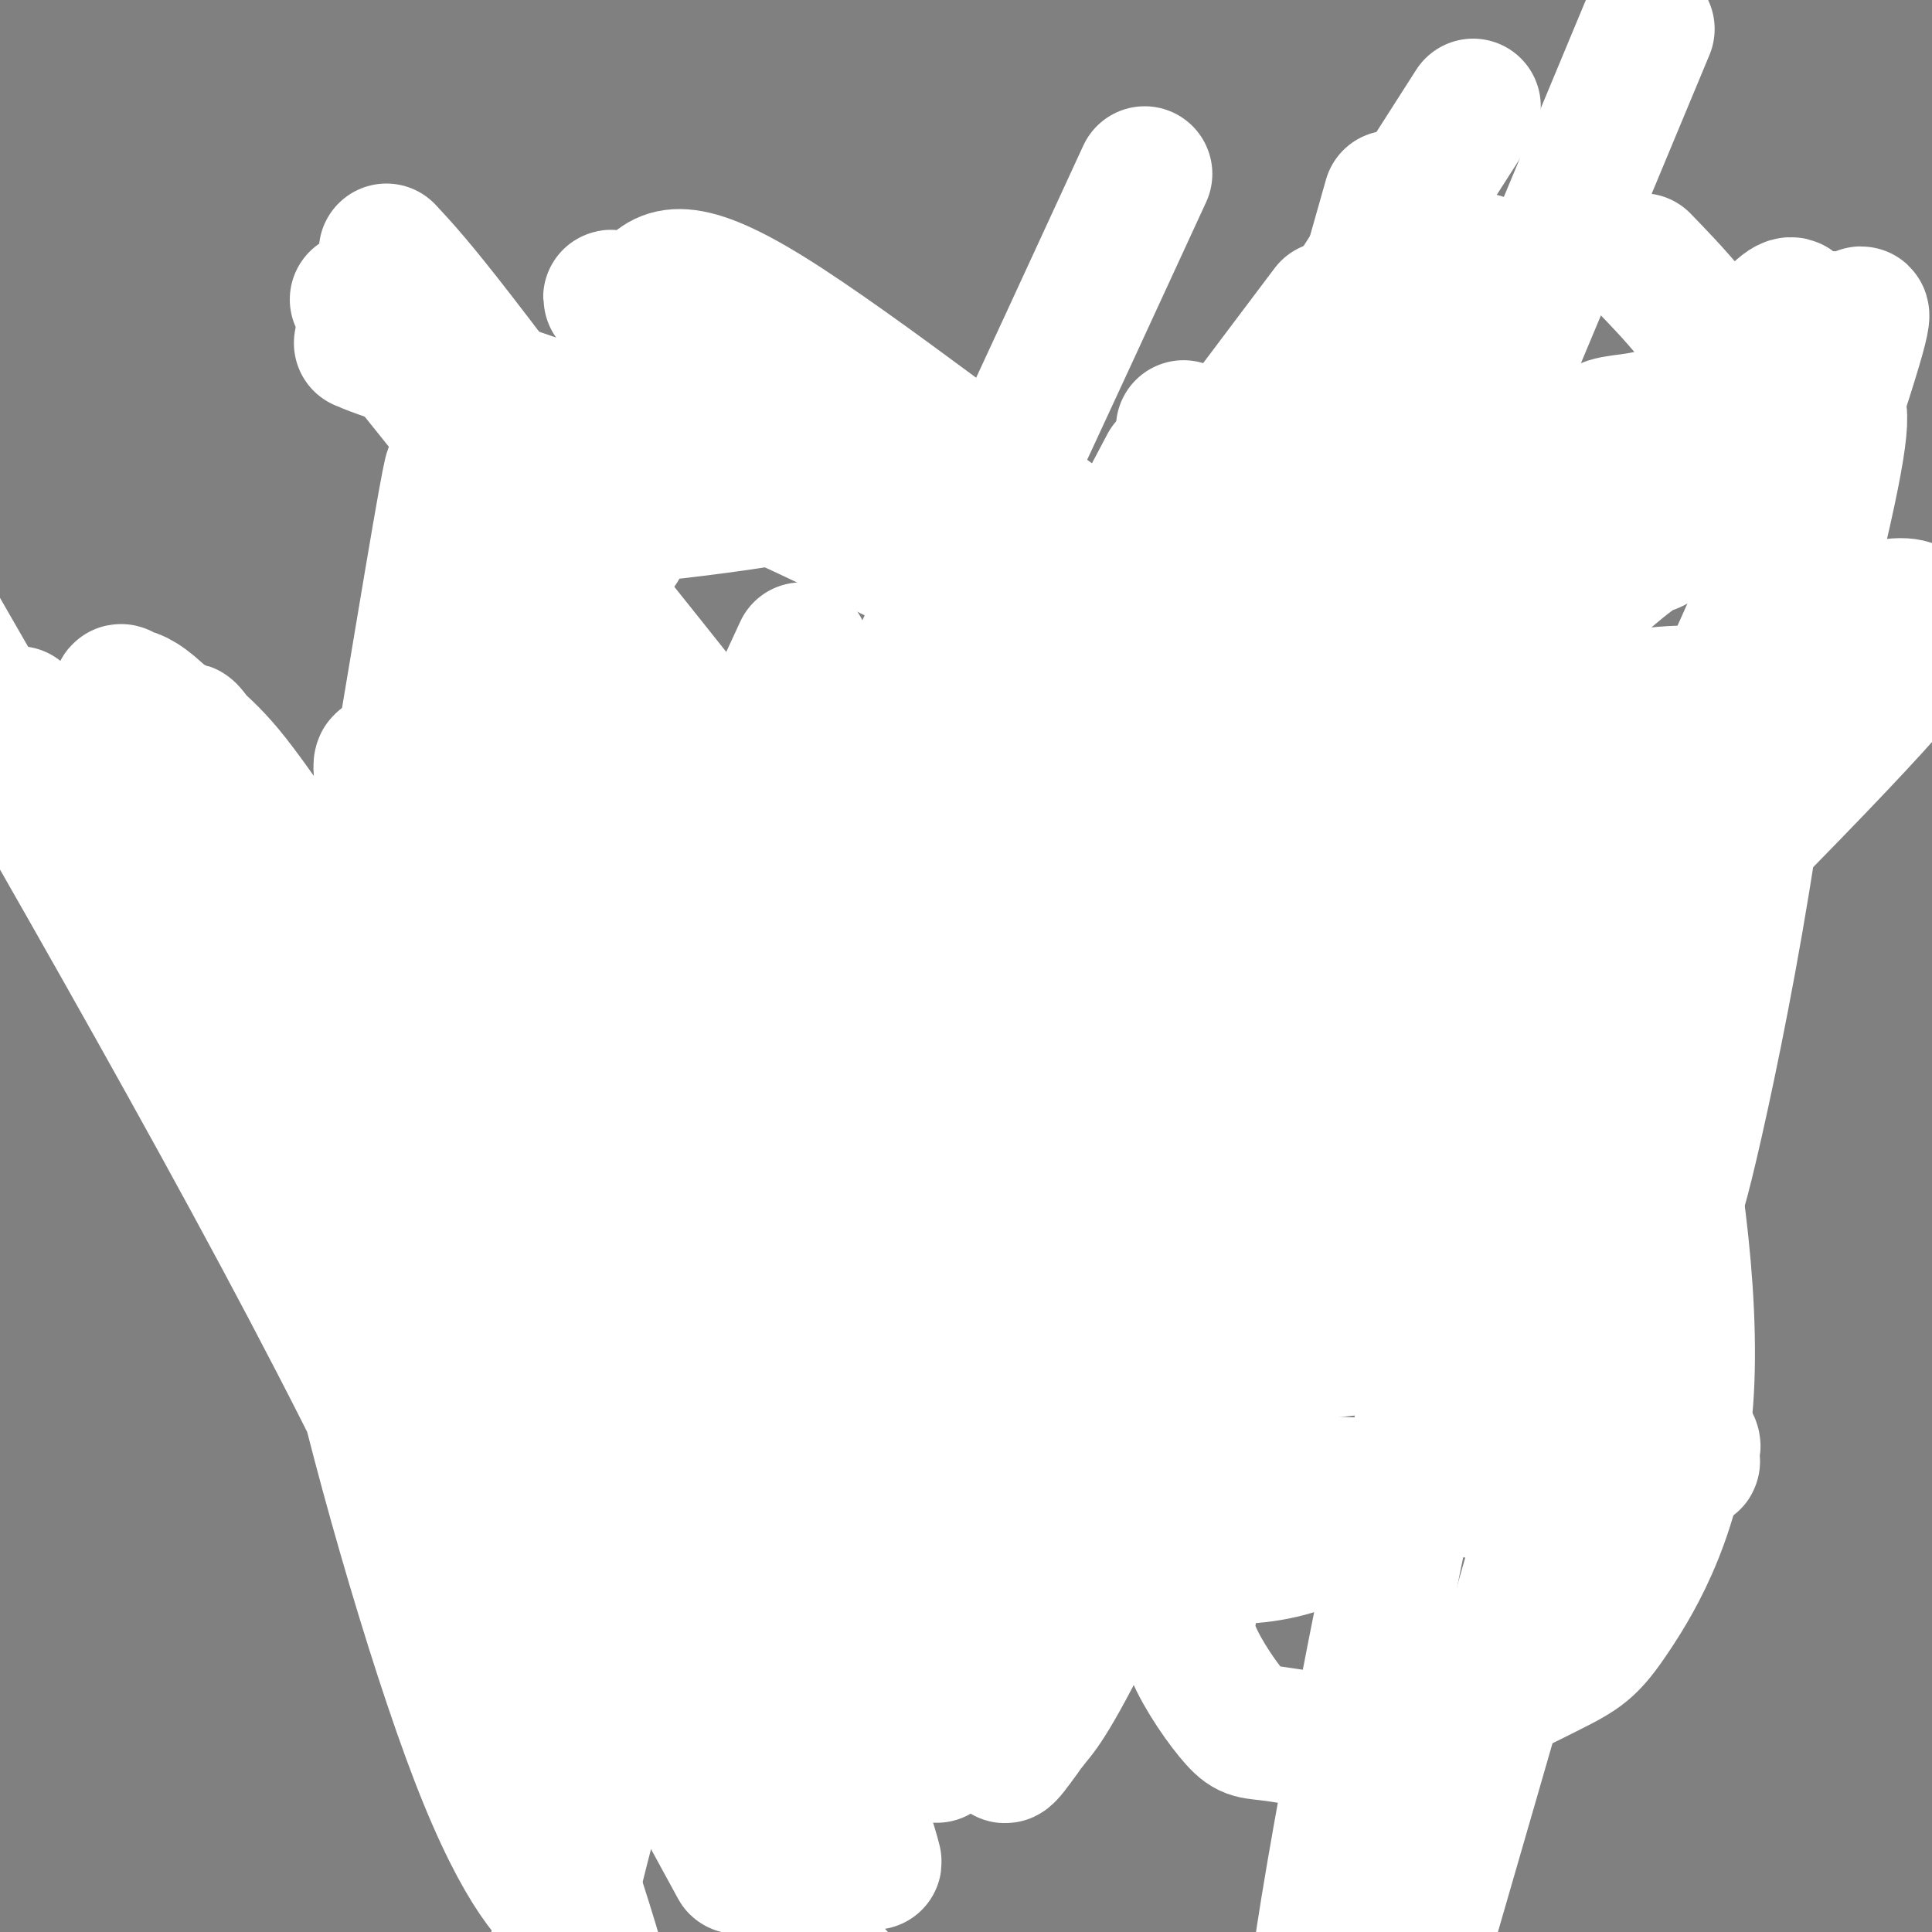 <svg viewBox='0 0 400 400' version='1.1' xmlns='http://www.w3.org/2000/svg' xmlns:xlink='http://www.w3.org/1999/xlink'><rect x="0" y="0" width="400" height="400" fill="#808080" stroke="none"/><g fill='none' stroke='#000000' stroke-width='6' stroke-linecap='round' stroke-linejoin='round'><path d='M143,173c-0.293,0.390 -0.586,0.781 0,1c0.586,0.219 2.050,0.267 3,1c0.950,0.733 1.386,2.151 2,3c0.614,0.849 1.407,1.128 2,2c0.593,0.872 0.986,2.338 2,3c1.014,0.662 2.650,0.520 3,1c0.350,0.480 -0.586,1.582 1,3c1.586,1.418 5.693,3.153 8,5c2.307,1.847 2.813,3.805 4,5c1.187,1.195 3.053,1.627 4,2c0.947,0.373 0.973,0.686 1,1'/><path d='M173,200c4.818,4.579 1.864,2.527 1,2c-0.864,-0.527 0.364,0.471 1,1c0.636,0.529 0.682,0.589 1,1c0.318,0.411 0.908,1.173 1,2c0.092,0.827 -0.315,1.718 0,3c0.315,1.282 1.352,2.956 2,4c0.648,1.044 0.905,1.460 1,2c0.095,0.540 0.026,1.205 0,2c-0.026,0.795 -0.010,1.720 0,2c0.010,0.280 0.014,-0.083 0,0c-0.014,0.083 -0.045,0.614 0,1c0.045,0.386 0.167,0.628 0,1c-0.167,0.372 -0.622,0.873 -1,1c-0.378,0.127 -0.679,-0.120 -1,0c-0.321,0.120 -0.663,0.606 -1,1c-0.337,0.394 -0.668,0.697 -1,1'/><path d='M176,224c-0.828,1.033 -0.899,0.114 -1,0c-0.101,-0.114 -0.232,0.577 -1,1c-0.768,0.423 -2.172,0.578 -3,1c-0.828,0.422 -1.078,1.112 -2,2c-0.922,0.888 -2.516,1.974 -4,3c-1.484,1.026 -2.859,1.994 -4,3c-1.141,1.006 -2.050,2.052 -3,3c-0.950,0.948 -1.942,1.797 -3,3c-1.058,1.203 -2.182,2.760 -3,4c-0.818,1.240 -1.328,2.164 -2,3c-0.672,0.836 -1.504,1.586 -2,2c-0.496,0.414 -0.655,0.492 -1,1c-0.345,0.508 -0.877,1.445 -1,2c-0.123,0.555 0.163,0.726 0,1c-0.163,0.274 -0.775,0.651 -1,1c-0.225,0.349 -0.064,0.671 0,1c0.064,0.329 0.032,0.664 0,1'/><path d='M145,256c-1.775,2.882 -1.212,2.086 -1,2c0.212,-0.086 0.072,0.536 0,1c-0.072,0.464 -0.077,0.769 0,1c0.077,0.231 0.236,0.388 0,1c-0.236,0.612 -0.867,1.681 -1,2c-0.133,0.319 0.232,-0.110 0,0c-0.232,0.110 -1.063,0.760 -1,1c0.063,0.240 1.018,0.068 2,0c0.982,-0.068 1.991,-0.034 3,0'/><path d='M147,264c1.284,0.112 2.493,-0.110 3,0c0.507,0.110 0.311,0.550 1,1c0.689,0.450 2.264,0.909 3,1c0.736,0.091 0.634,-0.188 1,0c0.366,0.188 1.199,0.842 2,1c0.801,0.158 1.570,-0.179 2,0c0.430,0.179 0.520,0.873 1,1c0.480,0.127 1.348,-0.314 2,0c0.652,0.314 1.086,1.385 2,2c0.914,0.615 2.308,0.776 3,1c0.692,0.224 0.680,0.512 1,1c0.320,0.488 0.970,1.177 2,2c1.030,0.823 2.439,1.778 3,2c0.561,0.222 0.274,-0.291 1,0c0.726,0.291 2.465,1.386 3,2c0.535,0.614 -0.133,0.747 0,1c0.133,0.253 1.066,0.627 2,1'/><path d='M179,280c2.267,1.631 1.935,1.208 2,1c0.065,-0.208 0.529,-0.199 1,0c0.471,0.199 0.950,0.590 1,1c0.050,0.410 -0.328,0.839 0,1c0.328,0.161 1.363,0.054 2,0c0.637,-0.054 0.877,-0.054 1,0c0.123,0.054 0.129,0.161 0,0c-0.129,-0.161 -0.391,-0.591 0,-1c0.391,-0.409 1.437,-0.796 2,-1c0.563,-0.204 0.644,-0.226 1,-1c0.356,-0.774 0.988,-2.301 2,-3c1.012,-0.699 2.404,-0.568 3,-1c0.596,-0.432 0.397,-1.425 1,-2c0.603,-0.575 2.009,-0.732 3,-1c0.991,-0.268 1.569,-0.648 2,-1c0.431,-0.352 0.716,-0.676 1,-1'/><path d='M201,271c2.876,-2.013 2.065,-1.047 2,-1c-0.065,0.047 0.616,-0.827 1,-1c0.384,-0.173 0.470,0.354 1,0c0.530,-0.354 1.504,-1.587 2,-2c0.496,-0.413 0.515,-0.004 1,0c0.485,0.004 1.435,-0.397 2,-1c0.565,-0.603 0.744,-1.409 1,-2c0.256,-0.591 0.589,-0.969 1,-1c0.411,-0.031 0.901,0.284 1,0c0.099,-0.284 -0.194,-1.168 0,-2c0.194,-0.832 0.873,-1.611 1,-2c0.127,-0.389 -0.299,-0.387 0,-1c0.299,-0.613 1.323,-1.841 2,-3c0.677,-1.159 1.006,-2.249 1,-3c-0.006,-0.751 -0.348,-1.164 0,-2c0.348,-0.836 1.385,-2.096 2,-3c0.615,-0.904 0.807,-1.452 1,-2'/><path d='M220,245c1.709,-3.540 0.983,-1.891 1,-2c0.017,-0.109 0.778,-1.976 1,-3c0.222,-1.024 -0.094,-1.204 0,-2c0.094,-0.796 0.599,-2.206 1,-3c0.401,-0.794 0.699,-0.971 1,-2c0.301,-1.029 0.607,-2.911 1,-4c0.393,-1.089 0.875,-1.385 1,-2c0.125,-0.615 -0.106,-1.547 0,-3c0.106,-1.453 0.550,-3.425 1,-5c0.450,-1.575 0.905,-2.753 1,-4c0.095,-1.247 -0.171,-2.563 0,-4c0.171,-1.437 0.778,-2.996 1,-5c0.222,-2.004 0.060,-4.454 0,-6c-0.060,-1.546 -0.016,-2.188 0,-4c0.016,-1.812 0.004,-4.796 0,-7c-0.004,-2.204 -0.001,-3.630 0,-5c0.001,-1.370 0.001,-2.685 0,-4'/><path d='M229,180c0.215,-5.716 0.251,-2.505 0,-2c-0.251,0.505 -0.789,-1.696 -1,-3c-0.211,-1.304 -0.094,-1.712 0,-2c0.094,-0.288 0.165,-0.455 0,-1c-0.165,-0.545 -0.568,-1.466 -1,-2c-0.432,-0.534 -0.894,-0.679 -1,-1c-0.106,-0.321 0.144,-0.818 0,-1c-0.144,-0.182 -0.683,-0.049 -1,0c-0.317,0.049 -0.411,0.013 -1,0c-0.589,-0.013 -1.672,-0.003 -2,0c-0.328,0.003 0.101,0.001 0,0c-0.101,-0.001 -0.731,-0.000 -1,0c-0.269,0.000 -0.176,0.000 -1,0c-0.824,-0.000 -2.566,-0.000 -3,0c-0.434,0.000 0.440,0.000 0,0c-0.440,-0.000 -2.195,-0.000 -3,0c-0.805,0.000 -0.658,0.000 -1,0c-0.342,-0.000 -1.171,-0.000 -2,0'/><path d='M211,168c-2.747,-0.151 -2.116,-0.027 -2,0c0.116,0.027 -0.283,-0.043 -1,0c-0.717,0.043 -1.753,0.200 -3,0c-1.247,-0.200 -2.704,-0.755 -4,-1c-1.296,-0.245 -2.432,-0.179 -4,0c-1.568,0.179 -3.570,0.469 -5,0c-1.430,-0.469 -2.290,-1.699 -4,-2c-1.710,-0.301 -4.271,0.326 -6,0c-1.729,-0.326 -2.625,-1.604 -4,-2c-1.375,-0.396 -3.231,0.090 -5,0c-1.769,-0.090 -3.453,-0.756 -5,-1c-1.547,-0.244 -2.956,-0.065 -5,0c-2.044,0.065 -4.722,0.018 -7,0c-2.278,-0.018 -4.157,-0.005 -6,0c-1.843,0.005 -3.650,0.001 -5,0c-1.350,-0.001 -2.243,-0.000 -3,0c-0.757,0.000 -1.379,0.000 -2,0'/><path d='M140,162c-11.453,-0.976 -4.586,-0.415 -2,0c2.586,0.415 0.890,0.686 0,1c-0.890,0.314 -0.973,0.673 -1,1c-0.027,0.327 0.004,0.624 0,1c-0.004,0.376 -0.043,0.833 0,1c0.043,0.167 0.168,0.045 1,0c0.832,-0.045 2.370,-0.013 3,0c0.630,0.013 0.353,0.007 1,0c0.647,-0.007 2.218,-0.016 3,0c0.782,0.016 0.774,0.056 1,0c0.226,-0.056 0.687,-0.208 1,0c0.313,0.208 0.480,0.777 1,1c0.520,0.223 1.393,0.101 2,0c0.607,-0.101 0.946,-0.182 1,0c0.054,0.182 -0.178,0.626 0,1c0.178,0.374 0.765,0.678 1,1c0.235,0.322 0.117,0.661 0,1'/><path d='M152,170c2.791,1.177 2.267,1.120 2,1c-0.267,-0.120 -0.279,-0.304 0,0c0.279,0.304 0.847,1.097 1,2c0.153,0.903 -0.109,1.918 0,3c0.109,1.082 0.589,2.233 1,4c0.411,1.767 0.753,4.150 1,6c0.247,1.850 0.399,3.167 1,5c0.601,1.833 1.652,4.181 2,6c0.348,1.819 -0.005,3.109 0,5c0.005,1.891 0.368,4.383 1,6c0.632,1.617 1.531,2.358 2,4c0.469,1.642 0.506,4.184 1,6c0.494,1.816 1.445,2.907 2,4c0.555,1.093 0.716,2.190 1,3c0.284,0.810 0.692,1.333 1,2c0.308,0.667 0.517,1.476 1,2c0.483,0.524 1.242,0.762 2,1'/><path d='M171,230c1.210,1.798 0.735,0.292 1,0c0.265,-0.292 1.271,0.630 2,1c0.729,0.370 1.181,0.187 2,0c0.819,-0.187 2.005,-0.379 3,-1c0.995,-0.621 1.800,-1.672 3,-2c1.200,-0.328 2.796,0.066 4,0c1.204,-0.066 2.017,-0.591 3,-1c0.983,-0.409 2.138,-0.700 3,-1c0.862,-0.300 1.432,-0.608 2,-1c0.568,-0.392 1.133,-0.869 2,-1c0.867,-0.131 2.037,0.085 3,0c0.963,-0.085 1.720,-0.471 3,-1c1.280,-0.529 3.083,-1.200 5,-2c1.917,-0.800 3.947,-1.730 6,-2c2.053,-0.270 4.130,0.120 5,0c0.870,-0.120 0.534,-0.748 1,-1c0.466,-0.252 1.733,-0.126 3,0'/><path d='M222,218c8.451,-1.856 4.080,-0.498 3,0c-1.080,0.498 1.132,0.134 3,0c1.868,-0.134 3.391,-0.038 4,0c0.609,0.038 0.305,0.019 0,0'/></g>
<g fill='none' stroke='#FFFFFF' stroke-width='28' stroke-linecap='round' stroke-linejoin='round'><path d='M148,268c-6.539,7.064 -13.077,14.128 12,-20c25.077,-34.128 81.770,-109.449 111,-147c29.230,-37.551 30.998,-37.334 30,-35c-0.998,2.334 -4.761,6.784 -1,0c3.761,-6.784 15.046,-24.800 -4,3c-19.046,27.800 -68.422,101.418 -97,151c-28.578,49.582 -36.357,75.129 -40,87c-3.643,11.871 -3.150,10.066 -3,9c0.150,-1.066 -0.043,-1.393 0,0c0.043,1.393 0.321,4.508 0,-8c-0.321,-12.508 -1.240,-40.637 0,-69c1.240,-28.363 4.640,-56.961 6,-69c1.360,-12.039 0.680,-7.520 0,-3'/><path d='M162,167c0.072,-15.836 -2.749,-19.425 -1,4c1.749,23.425 8.068,73.865 13,107c4.932,33.135 8.478,48.964 11,59c2.522,10.036 4.020,14.280 4,13c-0.020,-1.280 -1.557,-8.085 1,0c2.557,8.085 9.210,31.060 -4,-12c-13.210,-43.060 -46.282,-152.156 -62,-200c-15.718,-47.844 -14.081,-34.438 -15,-29c-0.919,5.438 -4.393,2.906 -6,2c-1.607,-0.906 -1.346,-0.188 -1,2c0.346,2.188 0.778,5.845 0,1c-0.778,-4.845 -2.767,-18.193 0,3c2.767,21.193 10.288,76.928 23,124c12.712,47.072 30.615,85.481 39,103c8.385,17.519 7.253,14.148 7,13c-0.253,-1.148 0.374,-0.074 1,1'/><path d='M172,358c10.511,29.435 13.287,44.523 0,-3c-13.287,-47.523 -42.639,-157.656 -57,-209c-14.361,-51.344 -13.732,-43.899 -15,-42c-1.268,1.899 -4.431,-1.750 -6,-2c-1.569,-0.250 -1.542,2.897 -1,0c0.542,-2.897 1.600,-11.837 -2,9c-3.600,20.837 -11.860,71.453 -17,100c-5.140,28.547 -7.162,35.027 -2,60c5.162,24.973 17.507,68.440 27,93c9.493,24.560 16.135,30.214 19,32c2.865,1.786 1.954,-0.294 3,3c1.046,3.294 4.051,11.964 0,-1c-4.051,-12.964 -15.157,-47.561 -41,-100c-25.843,-52.439 -66.421,-122.719 -107,-193'/><path d='M13,158c-8.003,-8.867 -16.005,-17.735 0,0c16.005,17.735 56.018,62.071 80,90c23.982,27.929 31.935,39.451 36,45c4.065,5.549 4.243,5.127 8,11c3.757,5.873 11.093,18.042 1,1c-10.093,-17.042 -37.616,-63.293 -54,-90c-16.384,-26.707 -21.628,-33.868 -26,-40c-4.372,-6.132 -7.873,-11.234 -11,-15c-3.127,-3.766 -5.879,-6.195 -7,-7c-1.121,-0.805 -0.610,0.014 -1,-1c-0.390,-1.014 -1.682,-3.859 11,15c12.682,18.859 39.337,59.424 60,101c20.663,41.576 35.332,84.165 45,108c9.668,23.835 14.334,28.918 19,34'/><path d='M141,365c10.120,18.549 20.240,37.099 0,0c-20.240,-37.099 -70.841,-129.845 -94,-174c-23.159,-44.155 -18.878,-39.718 -18,-40c0.878,-0.282 -1.649,-5.281 -3,-7c-1.351,-1.719 -1.527,-0.157 0,0c1.527,0.157 4.757,-1.089 24,24c19.243,25.089 54.501,76.515 71,102c16.499,25.485 14.241,25.030 15,28c0.759,2.970 4.537,9.366 6,12c1.463,2.634 0.613,1.506 0,1c-0.613,-0.506 -0.988,-0.389 -8,-28c-7.012,-27.611 -20.661,-82.948 -27,-109c-6.339,-26.052 -5.369,-22.818 -6,-23c-0.631,-0.182 -2.862,-3.780 -4,-6c-1.138,-2.220 -1.182,-3.063 -1,-2c0.182,1.063 0.591,4.031 1,7'/><path d='M97,150c2.086,8.127 7.300,25.946 14,44c6.700,18.054 14.886,36.343 21,52c6.114,15.657 10.155,28.680 14,39c3.845,10.320 7.493,17.935 9,22c1.507,4.065 0.873,4.580 0,4c-0.873,-0.580 -1.986,-2.254 -10,-13c-8.014,-10.746 -22.929,-30.564 -35,-55c-12.071,-24.436 -21.297,-53.491 -26,-68c-4.703,-14.509 -4.882,-14.471 -5,-15c-0.118,-0.529 -0.175,-1.625 0,-2c0.175,-0.375 0.584,-0.028 1,0c0.416,0.028 0.841,-0.263 2,1c1.159,1.263 3.053,4.081 6,7c2.947,2.919 6.947,5.940 21,23c14.053,17.060 38.158,48.160 52,66c13.842,17.840 17.421,22.420 21,27'/><path d='M182,282c14.480,18.916 14.181,19.705 15,21c0.819,1.295 2.756,3.095 2,3c-0.756,-0.095 -4.204,-2.087 -3,-3c1.204,-0.913 7.060,-0.748 16,0c8.940,0.748 20.966,2.079 36,3c15.034,0.921 33.078,1.432 46,2c12.922,0.568 20.721,1.194 27,1c6.279,-0.194 11.037,-1.206 15,-2c3.963,-0.794 7.132,-1.370 9,-2c1.868,-0.630 2.434,-1.315 3,-2'/><path d='M348,303c4.333,-0.899 1.667,-0.147 1,0c-0.667,0.147 0.665,-0.310 1,-1c0.335,-0.690 -0.326,-1.611 0,-2c0.326,-0.389 1.641,-0.245 -2,-4c-3.641,-3.755 -12.236,-11.410 -28,-15c-15.764,-3.590 -38.695,-3.114 -54,0c-15.305,3.114 -22.982,8.867 -28,12c-5.018,3.133 -7.376,3.648 -9,5c-1.624,1.352 -2.512,3.542 -3,5c-0.488,1.458 -0.576,2.184 0,4c0.576,1.816 1.814,4.722 3,7c1.186,2.278 2.318,3.928 10,6c7.682,2.072 21.912,4.566 35,-2c13.088,-6.566 25.034,-22.193 33,-34c7.966,-11.807 11.952,-19.794 14,-24c2.048,-4.206 2.156,-4.630 2,-5c-0.156,-0.370 -0.578,-0.685 -1,-1'/><path d='M322,254c1.575,-5.027 -1.986,-2.594 -5,-2c-3.014,0.594 -5.479,-0.653 -11,-1c-5.521,-0.347 -14.096,0.204 -19,2c-4.904,1.796 -6.135,4.836 -7,4c-0.865,-0.836 -1.364,-5.548 -7,6c-5.636,11.548 -16.410,39.355 -22,55c-5.590,15.645 -5.998,19.129 -4,24c1.998,4.871 6.402,11.130 9,14c2.598,2.870 3.391,2.351 8,3c4.609,0.649 13.033,2.467 24,0c10.967,-2.467 24.478,-9.219 32,-13c7.522,-3.781 9.056,-4.590 14,-12c4.944,-7.410 13.297,-21.419 15,-44c1.703,-22.581 -3.245,-53.733 -7,-67c-3.755,-13.267 -6.319,-8.649 -8,-7c-1.681,1.649 -2.480,0.328 -4,0c-1.520,-0.328 -3.760,0.336 -6,1'/><path d='M324,217c-2.026,1.530 -2.089,4.853 -4,4c-1.911,-0.853 -5.668,-5.884 -15,29c-9.332,34.884 -24.238,109.681 -30,145c-5.762,35.319 -2.381,31.159 1,27'/><path d='M297,395c-8.608,29.719 -17.216,59.439 0,0c17.216,-59.439 60.256,-208.036 76,-270c15.744,-61.964 4.191,-37.293 -3,-30c-7.191,7.293 -10.020,-2.790 -13,-7c-2.980,-4.210 -6.111,-2.547 -8,-2c-1.889,0.547 -2.536,-0.020 -4,0c-1.464,0.020 -3.745,0.629 -6,1c-2.255,0.371 -4.486,0.505 -6,1c-1.514,0.495 -2.313,1.350 -3,2c-0.687,0.650 -1.262,1.093 -2,2c-0.738,0.907 -1.640,2.276 -3,4c-1.360,1.724 -3.177,3.803 -6,14c-2.823,10.197 -6.651,28.514 -9,44c-2.349,15.486 -3.220,28.143 -2,38c1.220,9.857 4.531,16.915 7,22c2.469,5.085 4.095,8.198 7,12c2.905,3.802 7.090,8.293 10,11c2.910,2.707 4.546,3.631 6,4c1.454,0.369 2.727,0.185 4,0'/><path d='M342,241c1.848,1.008 1.468,1.527 2,0c0.532,-1.527 1.978,-5.100 2,0c0.022,5.100 -1.379,18.873 4,-4c5.379,-22.873 17.537,-82.392 17,-119c-0.537,-36.608 -13.768,-50.304 -27,-64'/><path d='M245,96c0.035,-6.431 0.070,-12.862 0,0c-0.070,12.862 -0.245,45.015 4,69c4.245,23.985 12.909,39.800 19,49c6.091,9.200 9.609,11.783 15,14c5.391,2.217 12.656,4.068 16,5c3.344,0.932 2.768,0.944 3,0c0.232,-0.944 1.273,-2.843 1,0c-0.273,2.843 -1.860,10.428 1,-4c2.860,-14.428 10.165,-50.870 11,-82c0.835,-31.130 -4.802,-56.948 -9,-68c-4.198,-11.052 -6.959,-7.339 -10,-5c-3.041,2.339 -6.362,3.304 -8,1c-1.638,-2.304 -1.592,-7.876 -8,13c-6.408,20.876 -19.269,68.202 -27,101c-7.731,32.798 -10.331,51.070 -11,62c-0.669,10.930 0.594,14.517 2,17c1.406,2.483 2.955,3.861 4,5c1.045,1.139 1.584,2.040 3,2c1.416,-0.040 3.708,-1.020 6,-2'/><path d='M257,273c15.474,-14.183 51.160,-48.639 77,-89c25.840,-40.361 41.834,-86.627 48,-106c6.166,-19.373 2.506,-11.852 1,-10c-1.506,1.852 -0.857,-1.964 -3,-2c-2.143,-0.036 -7.079,3.707 -8,1c-0.921,-2.707 2.174,-11.863 -16,13c-18.174,24.863 -57.615,83.747 -80,123c-22.385,39.253 -27.713,58.877 -31,70c-3.287,11.123 -4.534,13.745 -5,15c-0.466,1.255 -0.151,1.142 0,1c0.151,-0.142 0.136,-0.312 0,0c-0.136,0.312 -0.395,1.104 1,0c1.395,-1.104 4.442,-4.106 2,-1c-2.442,3.106 -10.373,12.321 15,-12c25.373,-24.321 84.048,-82.179 113,-112c28.952,-29.821 28.179,-31.606 28,-33c-0.179,-1.394 0.234,-2.398 0,-3c-0.234,-0.602 -1.117,-0.801 -2,-1'/><path d='M397,127c-0.783,-1.225 -1.739,-2.288 -8,-1c-6.261,1.288 -17.826,4.927 -34,18c-16.174,13.073 -36.956,35.580 -49,47c-12.044,11.420 -15.348,11.752 -28,36c-12.652,24.248 -34.652,72.412 -47,98c-12.348,25.588 -15.046,28.600 -17,31c-1.954,2.400 -3.166,4.188 -3,4c0.166,-0.188 1.709,-2.352 0,0c-1.709,2.352 -6.669,9.221 2,-7c8.669,-16.221 30.968,-55.530 53,-87c22.032,-31.470 43.798,-55.101 61,-74c17.202,-18.899 29.842,-33.066 35,-39c5.158,-5.934 2.835,-3.634 2,-3c-0.835,0.634 -0.183,-0.397 0,-1c0.183,-0.603 -0.105,-0.778 0,-1c0.105,-0.222 0.601,-0.492 0,-1c-0.601,-0.508 -2.301,-1.254 -4,-2'/><path d='M360,145c-6.751,-1.698 -21.630,-4.944 -52,11c-30.370,15.944 -76.232,51.076 -108,85c-31.768,33.924 -49.441,66.639 -61,89c-11.559,22.361 -17.004,34.369 -19,39c-1.996,4.631 -0.544,1.887 0,0c0.544,-1.887 0.180,-2.916 0,-3c-0.180,-0.084 -0.177,0.777 17,-22c17.177,-22.777 51.526,-69.194 88,-112c36.474,-42.806 75.071,-82.002 95,-101c19.929,-18.998 21.188,-17.798 22,-18c0.812,-0.202 1.175,-1.805 1,-2c-0.175,-0.195 -0.890,1.020 -1,-1c-0.110,-2.020 0.383,-7.273 -27,10c-27.383,17.273 -82.642,57.074 -117,89c-34.358,31.926 -47.817,55.979 -56,72c-8.183,16.021 -11.092,24.011 -14,32'/><path d='M128,313c-1.754,4.424 0.860,-0.515 1,0c0.140,0.515 -2.193,6.485 3,-4c5.193,-10.485 17.912,-37.424 48,-88c30.088,-50.576 77.544,-124.788 125,-199'/><path d='M235,109c5.752,-10.883 11.504,-21.766 0,0c-11.504,21.766 -40.266,76.180 -56,113c-15.734,36.820 -18.442,56.046 -19,67c-0.558,10.954 1.033,13.637 3,14c1.967,0.363 4.311,-1.593 5,0c0.689,1.593 -0.276,6.737 12,-10c12.276,-16.737 37.793,-55.353 58,-101c20.207,-45.647 35.103,-98.323 50,-151'/><path d='M223,128c7.244,-14.200 14.489,-28.400 0,0c-14.489,28.400 -50.711,99.400 -75,165c-24.289,65.600 -36.644,125.800 -49,186'/><path d='M286,250c-2.987,6.798 -5.974,13.597 0,0c5.974,-13.597 20.907,-47.589 26,-61c5.093,-13.411 0.344,-6.241 -2,-5c-2.344,1.241 -2.282,-3.446 -10,-3c-7.718,0.446 -23.215,6.024 -35,13c-11.785,6.976 -19.856,15.348 -29,30c-9.144,14.652 -19.360,35.584 -27,57c-7.640,21.416 -12.705,43.316 -14,51c-1.295,7.684 1.179,1.152 0,3c-1.179,1.848 -6.010,12.074 3,-6c9.010,-18.074 31.860,-64.450 58,-123c26.140,-58.550 55.570,-129.275 85,-200'/><path d='M266,76c7.873,-10.449 15.746,-20.899 0,0c-15.746,20.899 -55.109,73.146 -84,114c-28.891,40.854 -47.308,70.315 -55,82c-7.692,11.685 -4.658,5.595 -3,2c1.658,-3.595 1.939,-4.696 0,-2c-1.939,2.696 -6.099,9.187 2,-7c8.099,-16.187 28.457,-55.054 49,-97c20.543,-41.946 41.272,-86.973 62,-132'/><path d='M163,141c2.576,-5.573 5.153,-11.146 0,0c-5.153,11.146 -18.034,39.013 -22,49c-3.966,9.987 0.983,2.096 0,2c-0.983,-0.096 -7.897,7.603 1,0c8.897,-7.603 33.605,-30.510 51,-47c17.395,-16.490 27.477,-26.564 35,-28c7.523,-1.436 12.487,5.767 -2,-4c-14.487,-9.767 -48.425,-36.505 -67,-48c-18.575,-11.495 -21.788,-7.748 -25,-4'/><path d='M129,64c1.093,0.935 2.187,1.871 0,0c-2.187,-1.871 -7.653,-6.548 10,6c17.653,12.548 58.427,42.319 77,56c18.573,13.681 14.944,11.270 18,13c3.056,1.730 12.795,7.602 0,1c-12.795,-6.602 -48.124,-25.678 -78,-39c-29.876,-13.322 -54.300,-20.891 -67,-25c-12.700,-4.109 -13.676,-4.759 -14,-5c-0.324,-0.241 0.003,-0.072 0,0c-0.003,0.072 -0.338,0.047 0,0c0.338,-0.047 1.347,-0.116 4,1c2.653,1.116 6.948,3.417 16,10c9.052,6.583 22.859,17.449 29,23c6.141,5.551 4.615,5.787 4,6c-0.615,0.213 -0.319,0.404 0,1c0.319,0.596 0.663,1.599 0,1c-0.663,-0.599 -2.331,-2.799 -4,-5'/><path d='M124,108c-6.400,-8.111 -20.400,-26.889 -29,-38c-8.600,-11.111 -11.800,-14.556 -15,-18'/><path d='M91,73c-2.016,-4.026 -4.033,-8.052 0,0c4.033,8.052 14.115,28.182 24,43c9.885,14.818 19.574,24.324 25,30c5.426,5.676 6.588,7.521 6,7c-0.588,-0.521 -2.928,-3.410 0,0c2.928,3.410 11.122,13.117 0,-1c-11.122,-14.117 -41.561,-52.059 -72,-90'/><path d='M141,90c-3.265,-1.411 -6.531,-2.822 0,0c6.531,2.822 22.858,9.875 32,14c9.142,4.125 11.101,5.320 12,6c0.899,0.680 0.740,0.845 1,1c0.260,0.155 0.938,0.301 0,-1c-0.938,-1.301 -3.494,-4.050 -13,-8c-9.506,-3.950 -25.962,-9.102 -38,-9c-12.038,0.102 -19.656,5.456 -23,8c-3.344,2.544 -2.413,2.276 -2,3c0.413,0.724 0.308,2.439 1,3c0.692,0.561 2.183,-0.031 4,0c1.817,0.031 3.961,0.685 13,0c9.039,-0.685 24.972,-2.708 32,-4c7.028,-1.292 5.152,-1.851 5,-2c-0.152,-0.149 1.421,0.114 2,0c0.579,-0.114 0.166,-0.604 0,-1c-0.166,-0.396 -0.083,-0.698 0,-1'/></g>
</svg>